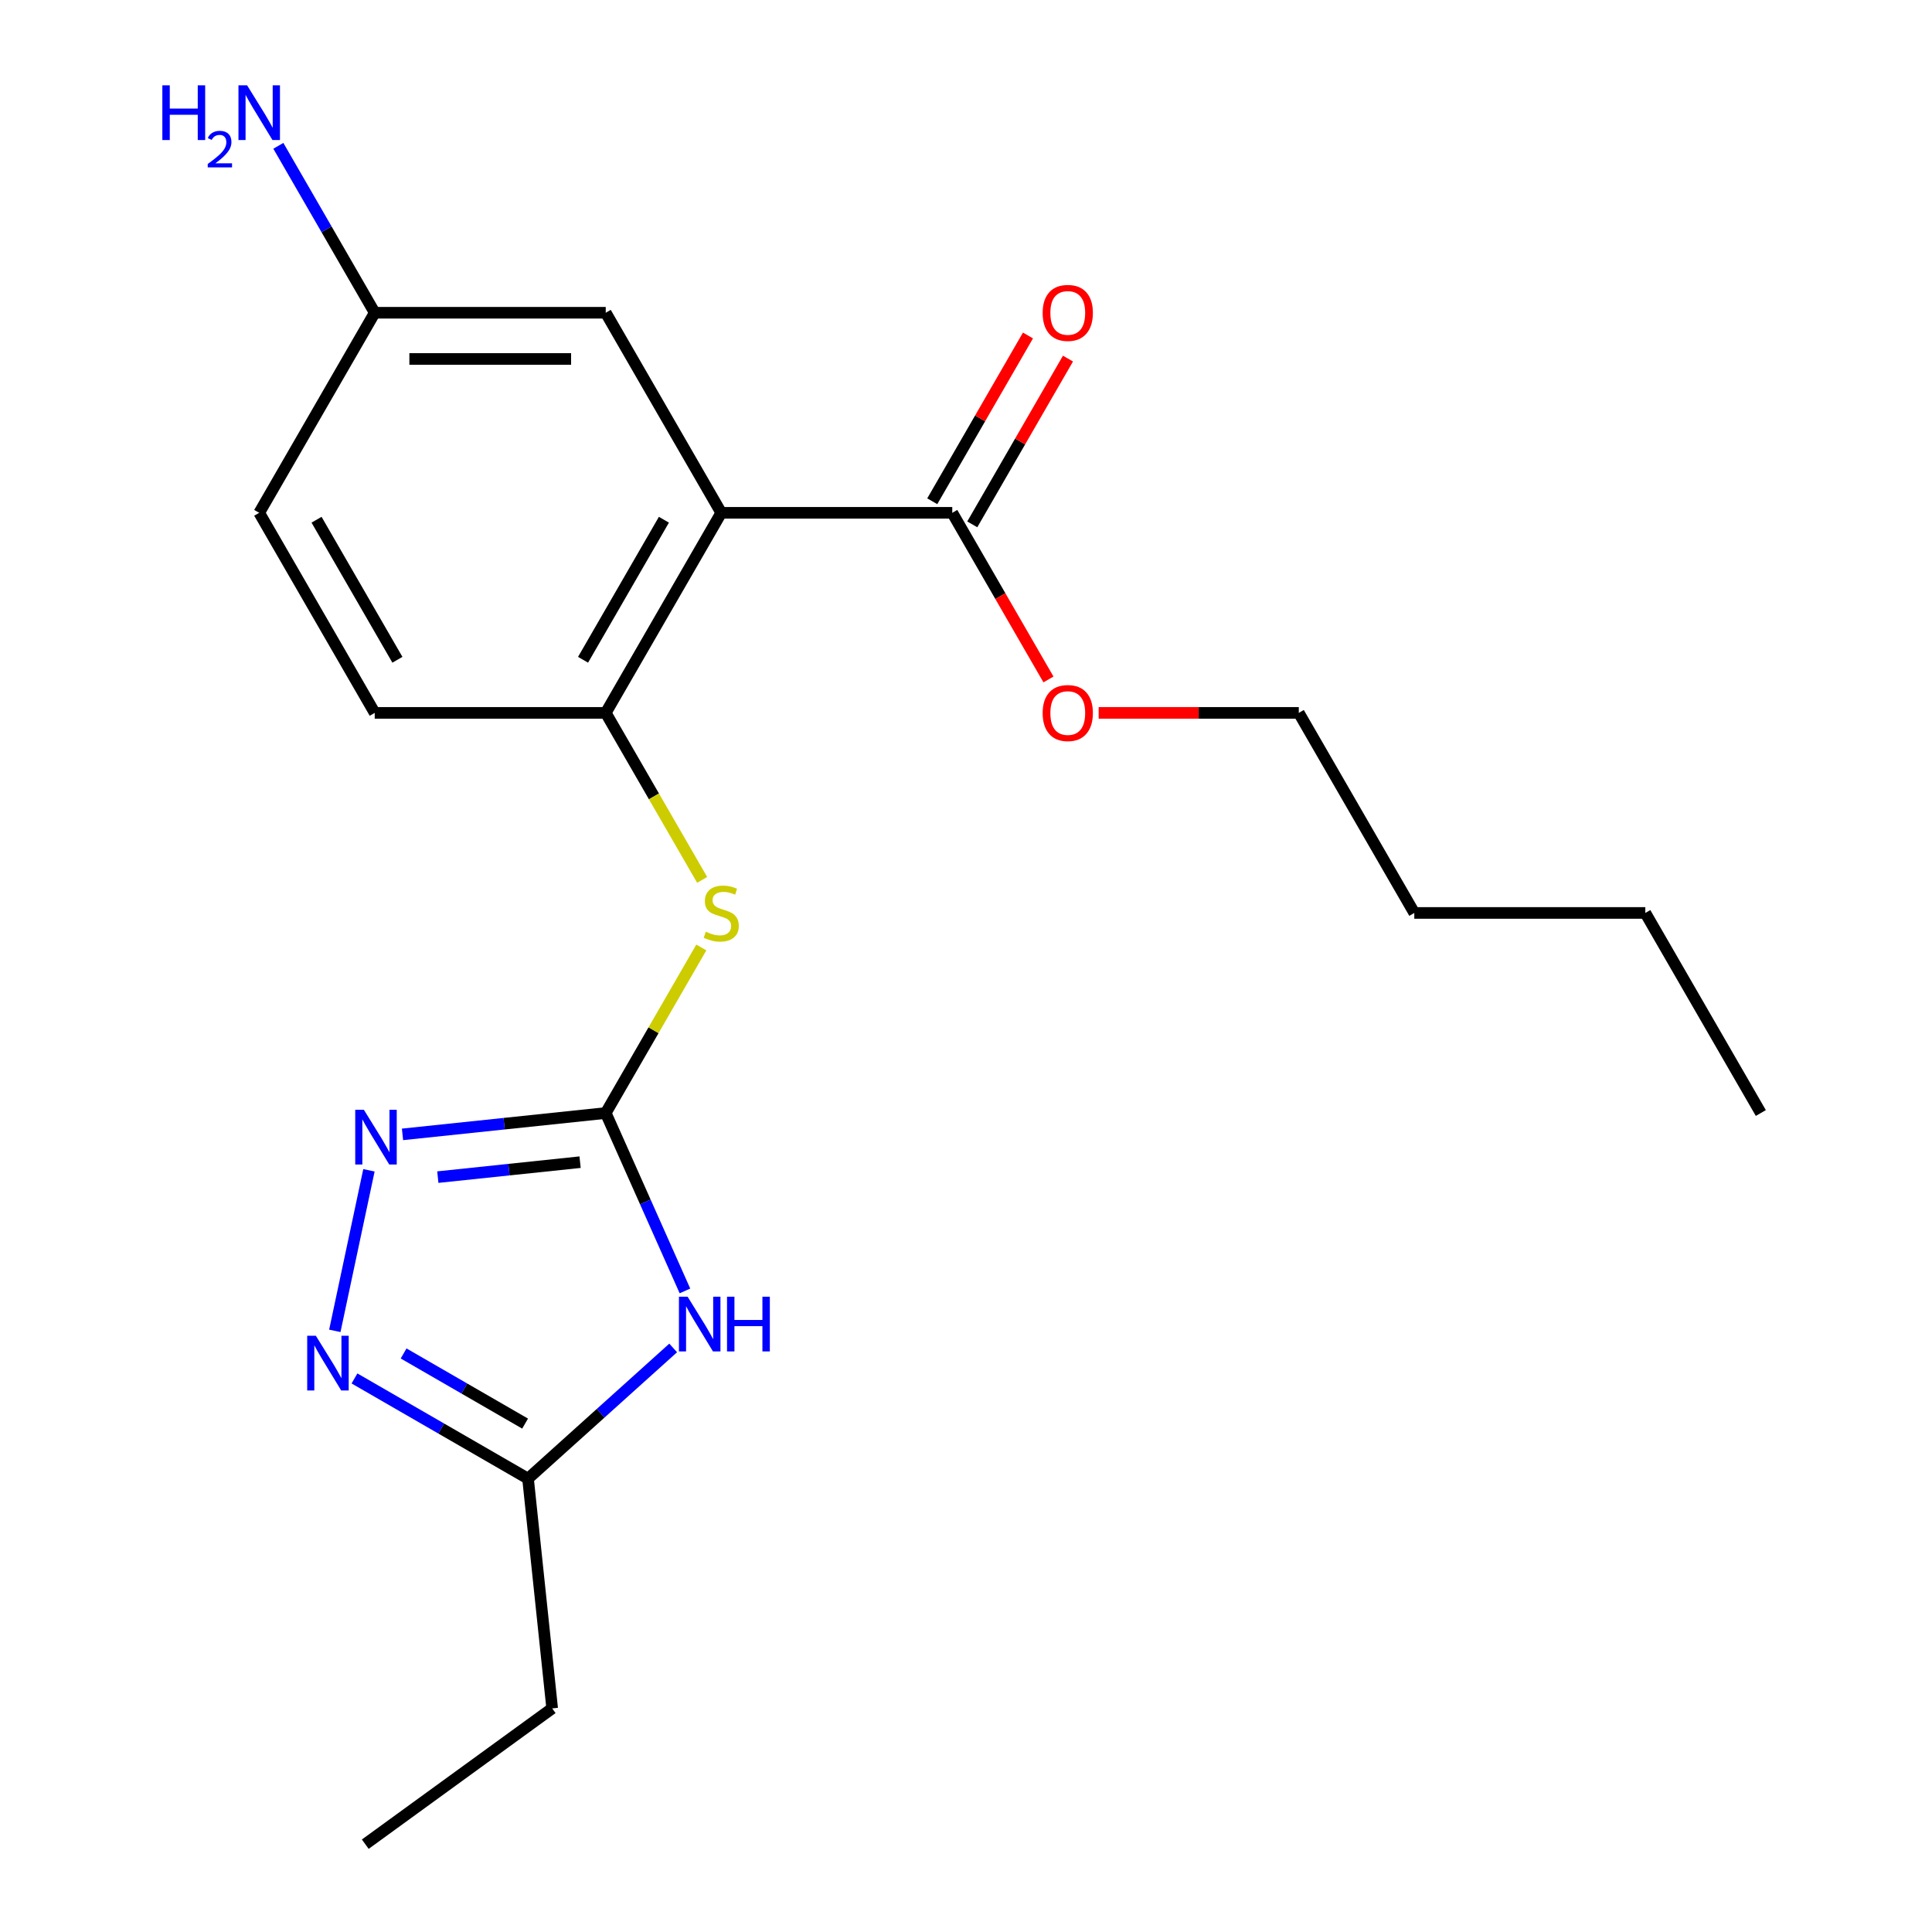 <?xml version='1.0' encoding='iso-8859-1'?>
<svg version='1.1' baseProfile='full'
              xmlns='http://www.w3.org/2000/svg'
                      xmlns:rdkit='http://www.rdkit.org/xml'
                      xmlns:xlink='http://www.w3.org/1999/xlink'
                  xml:space='preserve'
width='1000px' height='1000px' viewBox='0 0 1000 1000'>
<!-- END OF HEADER -->
<rect style='opacity:1.0;fill:#FFFFFF;stroke:none' width='1000' height='1000' x='0' y='0'> </rect>
<path class='bond-0' d='M 313.529,576.096 L 334.028,622.139' style='fill:none;fill-rule:evenodd;stroke:#000000;stroke-width:6px;stroke-linecap:butt;stroke-linejoin:miter;stroke-opacity:1' />
<path class='bond-0' d='M 334.028,622.139 L 354.528,668.183' style='fill:none;fill-rule:evenodd;stroke:#0000FF;stroke-width:6px;stroke-linecap:butt;stroke-linejoin:miter;stroke-opacity:1' />
<path class='bond-2' d='M 313.529,576.096 L 260.934,581.624' style='fill:none;fill-rule:evenodd;stroke:#000000;stroke-width:6px;stroke-linecap:butt;stroke-linejoin:miter;stroke-opacity:1' />
<path class='bond-2' d='M 260.934,581.624 L 208.339,587.151' style='fill:none;fill-rule:evenodd;stroke:#0000FF;stroke-width:6px;stroke-linecap:butt;stroke-linejoin:miter;stroke-opacity:1' />
<path class='bond-2' d='M 300.25,601.538 L 263.433,605.407' style='fill:none;fill-rule:evenodd;stroke:#000000;stroke-width:6px;stroke-linecap:butt;stroke-linejoin:miter;stroke-opacity:1' />
<path class='bond-2' d='M 263.433,605.407 L 226.617,609.277' style='fill:none;fill-rule:evenodd;stroke:#0000FF;stroke-width:6px;stroke-linecap:butt;stroke-linejoin:miter;stroke-opacity:1' />
<path class='bond-6' d='M 313.529,576.096 L 338.264,533.253' style='fill:none;fill-rule:evenodd;stroke:#000000;stroke-width:6px;stroke-linecap:butt;stroke-linejoin:miter;stroke-opacity:1' />
<path class='bond-6' d='M 338.264,533.253 L 362.999,490.411' style='fill:none;fill-rule:evenodd;stroke:#CCCC00;stroke-width:6px;stroke-linecap:butt;stroke-linejoin:miter;stroke-opacity:1' />
<path class='bond-5' d='M 348.434,697.694 L 310.869,731.518' style='fill:none;fill-rule:evenodd;stroke:#0000FF;stroke-width:6px;stroke-linecap:butt;stroke-linejoin:miter;stroke-opacity:1' />
<path class='bond-5' d='M 310.869,731.518 L 273.303,765.343' style='fill:none;fill-rule:evenodd;stroke:#000000;stroke-width:6px;stroke-linecap:butt;stroke-linejoin:miter;stroke-opacity:1' />
<path class='bond-1' d='M 373.316,265.433 L 313.529,368.987' style='fill:none;fill-rule:evenodd;stroke:#000000;stroke-width:6px;stroke-linecap:butt;stroke-linejoin:miter;stroke-opacity:1' />
<path class='bond-1' d='M 343.637,269.009 L 301.786,341.497' style='fill:none;fill-rule:evenodd;stroke:#000000;stroke-width:6px;stroke-linecap:butt;stroke-linejoin:miter;stroke-opacity:1' />
<path class='bond-7' d='M 373.316,265.433 L 492.89,265.433' style='fill:none;fill-rule:evenodd;stroke:#000000;stroke-width:6px;stroke-linecap:butt;stroke-linejoin:miter;stroke-opacity:1' />
<path class='bond-8' d='M 373.316,265.433 L 313.529,161.879' style='fill:none;fill-rule:evenodd;stroke:#000000;stroke-width:6px;stroke-linecap:butt;stroke-linejoin:miter;stroke-opacity:1' />
<path class='bond-3' d='M 190.964,605.744 L 173.301,688.845' style='fill:none;fill-rule:evenodd;stroke:#0000FF;stroke-width:6px;stroke-linecap:butt;stroke-linejoin:miter;stroke-opacity:1' />
<path class='bond-21' d='M 183.478,713.482 L 228.39,739.412' style='fill:none;fill-rule:evenodd;stroke:#0000FF;stroke-width:6px;stroke-linecap:butt;stroke-linejoin:miter;stroke-opacity:1' />
<path class='bond-21' d='M 228.39,739.412 L 273.303,765.343' style='fill:none;fill-rule:evenodd;stroke:#000000;stroke-width:6px;stroke-linecap:butt;stroke-linejoin:miter;stroke-opacity:1' />
<path class='bond-21' d='M 208.909,700.55 L 240.348,718.702' style='fill:none;fill-rule:evenodd;stroke:#0000FF;stroke-width:6px;stroke-linecap:butt;stroke-linejoin:miter;stroke-opacity:1' />
<path class='bond-21' d='M 240.348,718.702 L 271.787,736.853' style='fill:none;fill-rule:evenodd;stroke:#000000;stroke-width:6px;stroke-linecap:butt;stroke-linejoin:miter;stroke-opacity:1' />
<path class='bond-4' d='M 313.529,368.987 L 338.483,412.21' style='fill:none;fill-rule:evenodd;stroke:#000000;stroke-width:6px;stroke-linecap:butt;stroke-linejoin:miter;stroke-opacity:1' />
<path class='bond-4' d='M 338.483,412.21 L 363.437,455.432' style='fill:none;fill-rule:evenodd;stroke:#CCCC00;stroke-width:6px;stroke-linecap:butt;stroke-linejoin:miter;stroke-opacity:1' />
<path class='bond-10' d='M 313.529,368.987 L 193.954,368.987' style='fill:none;fill-rule:evenodd;stroke:#000000;stroke-width:6px;stroke-linecap:butt;stroke-linejoin:miter;stroke-opacity:1' />
<path class='bond-15' d='M 273.303,765.343 L 285.802,884.262' style='fill:none;fill-rule:evenodd;stroke:#000000;stroke-width:6px;stroke-linecap:butt;stroke-linejoin:miter;stroke-opacity:1' />
<path class='bond-9' d='M 503.245,271.412 L 528.015,228.509' style='fill:none;fill-rule:evenodd;stroke:#000000;stroke-width:6px;stroke-linecap:butt;stroke-linejoin:miter;stroke-opacity:1' />
<path class='bond-9' d='M 528.015,228.509 L 552.784,185.607' style='fill:none;fill-rule:evenodd;stroke:#FF0000;stroke-width:6px;stroke-linecap:butt;stroke-linejoin:miter;stroke-opacity:1' />
<path class='bond-9' d='M 482.534,259.454 L 507.304,216.552' style='fill:none;fill-rule:evenodd;stroke:#000000;stroke-width:6px;stroke-linecap:butt;stroke-linejoin:miter;stroke-opacity:1' />
<path class='bond-9' d='M 507.304,216.552 L 532.074,173.65' style='fill:none;fill-rule:evenodd;stroke:#FF0000;stroke-width:6px;stroke-linecap:butt;stroke-linejoin:miter;stroke-opacity:1' />
<path class='bond-12' d='M 492.89,265.433 L 517.786,308.555' style='fill:none;fill-rule:evenodd;stroke:#000000;stroke-width:6px;stroke-linecap:butt;stroke-linejoin:miter;stroke-opacity:1' />
<path class='bond-12' d='M 517.786,308.555 L 542.683,351.678' style='fill:none;fill-rule:evenodd;stroke:#FF0000;stroke-width:6px;stroke-linecap:butt;stroke-linejoin:miter;stroke-opacity:1' />
<path class='bond-22' d='M 313.529,161.879 L 193.954,161.879' style='fill:none;fill-rule:evenodd;stroke:#000000;stroke-width:6px;stroke-linecap:butt;stroke-linejoin:miter;stroke-opacity:1' />
<path class='bond-22' d='M 295.592,185.794 L 211.891,185.794' style='fill:none;fill-rule:evenodd;stroke:#000000;stroke-width:6px;stroke-linecap:butt;stroke-linejoin:miter;stroke-opacity:1' />
<path class='bond-14' d='M 193.954,368.987 L 134.167,265.433' style='fill:none;fill-rule:evenodd;stroke:#000000;stroke-width:6px;stroke-linecap:butt;stroke-linejoin:miter;stroke-opacity:1' />
<path class='bond-14' d='M 205.697,341.497 L 163.846,269.009' style='fill:none;fill-rule:evenodd;stroke:#000000;stroke-width:6px;stroke-linecap:butt;stroke-linejoin:miter;stroke-opacity:1' />
<path class='bond-11' d='M 193.954,161.879 L 134.167,265.433' style='fill:none;fill-rule:evenodd;stroke:#000000;stroke-width:6px;stroke-linecap:butt;stroke-linejoin:miter;stroke-opacity:1' />
<path class='bond-13' d='M 193.954,161.879 L 169.012,118.676' style='fill:none;fill-rule:evenodd;stroke:#000000;stroke-width:6px;stroke-linecap:butt;stroke-linejoin:miter;stroke-opacity:1' />
<path class='bond-13' d='M 169.012,118.676 L 144.069,75.474' style='fill:none;fill-rule:evenodd;stroke:#0000FF;stroke-width:6px;stroke-linecap:butt;stroke-linejoin:miter;stroke-opacity:1' />
<path class='bond-16' d='M 568.666,368.987 L 620.458,368.987' style='fill:none;fill-rule:evenodd;stroke:#FF0000;stroke-width:6px;stroke-linecap:butt;stroke-linejoin:miter;stroke-opacity:1' />
<path class='bond-16' d='M 620.458,368.987 L 672.251,368.987' style='fill:none;fill-rule:evenodd;stroke:#000000;stroke-width:6px;stroke-linecap:butt;stroke-linejoin:miter;stroke-opacity:1' />
<path class='bond-19' d='M 285.802,884.262 L 189.064,954.545' style='fill:none;fill-rule:evenodd;stroke:#000000;stroke-width:6px;stroke-linecap:butt;stroke-linejoin:miter;stroke-opacity:1' />
<path class='bond-17' d='M 672.251,368.987 L 732.038,472.541' style='fill:none;fill-rule:evenodd;stroke:#000000;stroke-width:6px;stroke-linecap:butt;stroke-linejoin:miter;stroke-opacity:1' />
<path class='bond-18' d='M 732.038,472.541 L 851.612,472.541' style='fill:none;fill-rule:evenodd;stroke:#000000;stroke-width:6px;stroke-linecap:butt;stroke-linejoin:miter;stroke-opacity:1' />
<path class='bond-20' d='M 851.612,472.541 L 911.399,576.096' style='fill:none;fill-rule:evenodd;stroke:#000000;stroke-width:6px;stroke-linecap:butt;stroke-linejoin:miter;stroke-opacity:1' />
<path  class='atom-1' d='M 355.904 671.172
L 365.184 686.172
Q 366.104 687.652, 367.584 690.332
Q 369.064 693.012, 369.144 693.172
L 369.144 671.172
L 372.904 671.172
L 372.904 699.492
L 369.024 699.492
L 359.064 683.092
Q 357.904 681.172, 356.664 678.972
Q 355.464 676.772, 355.104 676.092
L 355.104 699.492
L 351.424 699.492
L 351.424 671.172
L 355.904 671.172
' fill='#0000FF'/>
<path  class='atom-1' d='M 376.304 671.172
L 380.144 671.172
L 380.144 683.212
L 394.624 683.212
L 394.624 671.172
L 398.464 671.172
L 398.464 699.492
L 394.624 699.492
L 394.624 686.412
L 380.144 686.412
L 380.144 699.492
L 376.304 699.492
L 376.304 671.172
' fill='#0000FF'/>
<path  class='atom-3' d='M 188.35 574.434
L 197.63 589.434
Q 198.55 590.914, 200.03 593.594
Q 201.51 596.274, 201.59 596.434
L 201.59 574.434
L 205.35 574.434
L 205.35 602.754
L 201.47 602.754
L 191.51 586.354
Q 190.35 584.434, 189.11 582.234
Q 187.91 580.034, 187.55 579.354
L 187.55 602.754
L 183.87 602.754
L 183.87 574.434
L 188.35 574.434
' fill='#0000FF'/>
<path  class='atom-4' d='M 163.489 691.396
L 172.769 706.396
Q 173.689 707.876, 175.169 710.556
Q 176.649 713.236, 176.729 713.396
L 176.729 691.396
L 180.489 691.396
L 180.489 719.716
L 176.609 719.716
L 166.649 703.316
Q 165.489 701.396, 164.249 699.196
Q 163.049 696.996, 162.689 696.316
L 162.689 719.716
L 159.009 719.716
L 159.009 691.396
L 163.489 691.396
' fill='#0000FF'/>
<path  class='atom-7' d='M 365.316 482.261
Q 365.636 482.381, 366.956 482.941
Q 368.276 483.501, 369.716 483.861
Q 371.196 484.181, 372.636 484.181
Q 375.316 484.181, 376.876 482.901
Q 378.436 481.581, 378.436 479.301
Q 378.436 477.741, 377.636 476.781
Q 376.876 475.821, 375.676 475.301
Q 374.476 474.781, 372.476 474.181
Q 369.956 473.421, 368.436 472.701
Q 366.956 471.981, 365.876 470.461
Q 364.836 468.941, 364.836 466.381
Q 364.836 462.821, 367.236 460.621
Q 369.676 458.421, 374.476 458.421
Q 377.756 458.421, 381.476 459.981
L 380.556 463.061
Q 377.156 461.661, 374.596 461.661
Q 371.836 461.661, 370.316 462.821
Q 368.796 463.941, 368.836 465.901
Q 368.836 467.421, 369.596 468.341
Q 370.396 469.261, 371.516 469.781
Q 372.676 470.301, 374.596 470.901
Q 377.156 471.701, 378.676 472.501
Q 380.196 473.301, 381.276 474.941
Q 382.396 476.541, 382.396 479.301
Q 382.396 483.221, 379.756 485.341
Q 377.156 487.421, 372.796 487.421
Q 370.276 487.421, 368.356 486.861
Q 366.476 486.341, 364.236 485.421
L 365.316 482.261
' fill='#CCCC00'/>
<path  class='atom-10' d='M 539.677 161.959
Q 539.677 155.159, 543.037 151.359
Q 546.397 147.559, 552.677 147.559
Q 558.957 147.559, 562.317 151.359
Q 565.677 155.159, 565.677 161.959
Q 565.677 168.839, 562.277 172.759
Q 558.877 176.639, 552.677 176.639
Q 546.437 176.639, 543.037 172.759
Q 539.677 168.879, 539.677 161.959
M 552.677 173.439
Q 556.997 173.439, 559.317 170.559
Q 561.677 167.639, 561.677 161.959
Q 561.677 156.399, 559.317 153.599
Q 556.997 150.759, 552.677 150.759
Q 548.357 150.759, 545.997 153.559
Q 543.677 156.359, 543.677 161.959
Q 543.677 167.679, 545.997 170.559
Q 548.357 173.439, 552.677 173.439
' fill='#FF0000'/>
<path  class='atom-13' d='M 539.677 369.067
Q 539.677 362.267, 543.037 358.467
Q 546.397 354.667, 552.677 354.667
Q 558.957 354.667, 562.317 358.467
Q 565.677 362.267, 565.677 369.067
Q 565.677 375.947, 562.277 379.867
Q 558.877 383.747, 552.677 383.747
Q 546.437 383.747, 543.037 379.867
Q 539.677 375.987, 539.677 369.067
M 552.677 380.547
Q 556.997 380.547, 559.317 377.667
Q 561.677 374.747, 561.677 369.067
Q 561.677 363.507, 559.317 360.707
Q 556.997 357.867, 552.677 357.867
Q 548.357 357.867, 545.997 360.667
Q 543.677 363.467, 543.677 369.067
Q 543.677 374.787, 545.997 377.667
Q 548.357 380.547, 552.677 380.547
' fill='#FF0000'/>
<path  class='atom-14' d='M 84.035 44.165
L 87.875 44.165
L 87.875 56.205
L 102.355 56.205
L 102.355 44.165
L 106.195 44.165
L 106.195 72.485
L 102.355 72.485
L 102.355 59.405
L 87.875 59.405
L 87.875 72.485
L 84.035 72.485
L 84.035 44.165
' fill='#0000FF'/>
<path  class='atom-14' d='M 107.567 71.491
Q 108.254 69.722, 109.891 68.746
Q 111.527 67.742, 113.798 67.742
Q 116.623 67.742, 118.207 69.273
Q 119.791 70.805, 119.791 73.524
Q 119.791 76.296, 117.731 78.883
Q 115.699 81.47, 111.475 84.533
L 120.107 84.533
L 120.107 86.645
L 107.515 86.645
L 107.515 84.876
Q 110.999 82.394, 113.059 80.546
Q 115.144 78.698, 116.147 77.035
Q 117.151 75.372, 117.151 73.656
Q 117.151 71.861, 116.253 70.858
Q 115.355 69.854, 113.798 69.854
Q 112.293 69.854, 111.29 70.462
Q 110.287 71.069, 109.574 72.415
L 107.567 71.491
' fill='#0000FF'/>
<path  class='atom-14' d='M 127.907 44.165
L 137.187 59.165
Q 138.107 60.645, 139.587 63.325
Q 141.067 66.005, 141.147 66.165
L 141.147 44.165
L 144.907 44.165
L 144.907 72.485
L 141.027 72.485
L 131.067 56.085
Q 129.907 54.165, 128.667 51.965
Q 127.467 49.765, 127.107 49.085
L 127.107 72.485
L 123.427 72.485
L 123.427 44.165
L 127.907 44.165
' fill='#0000FF'/>
</svg>
